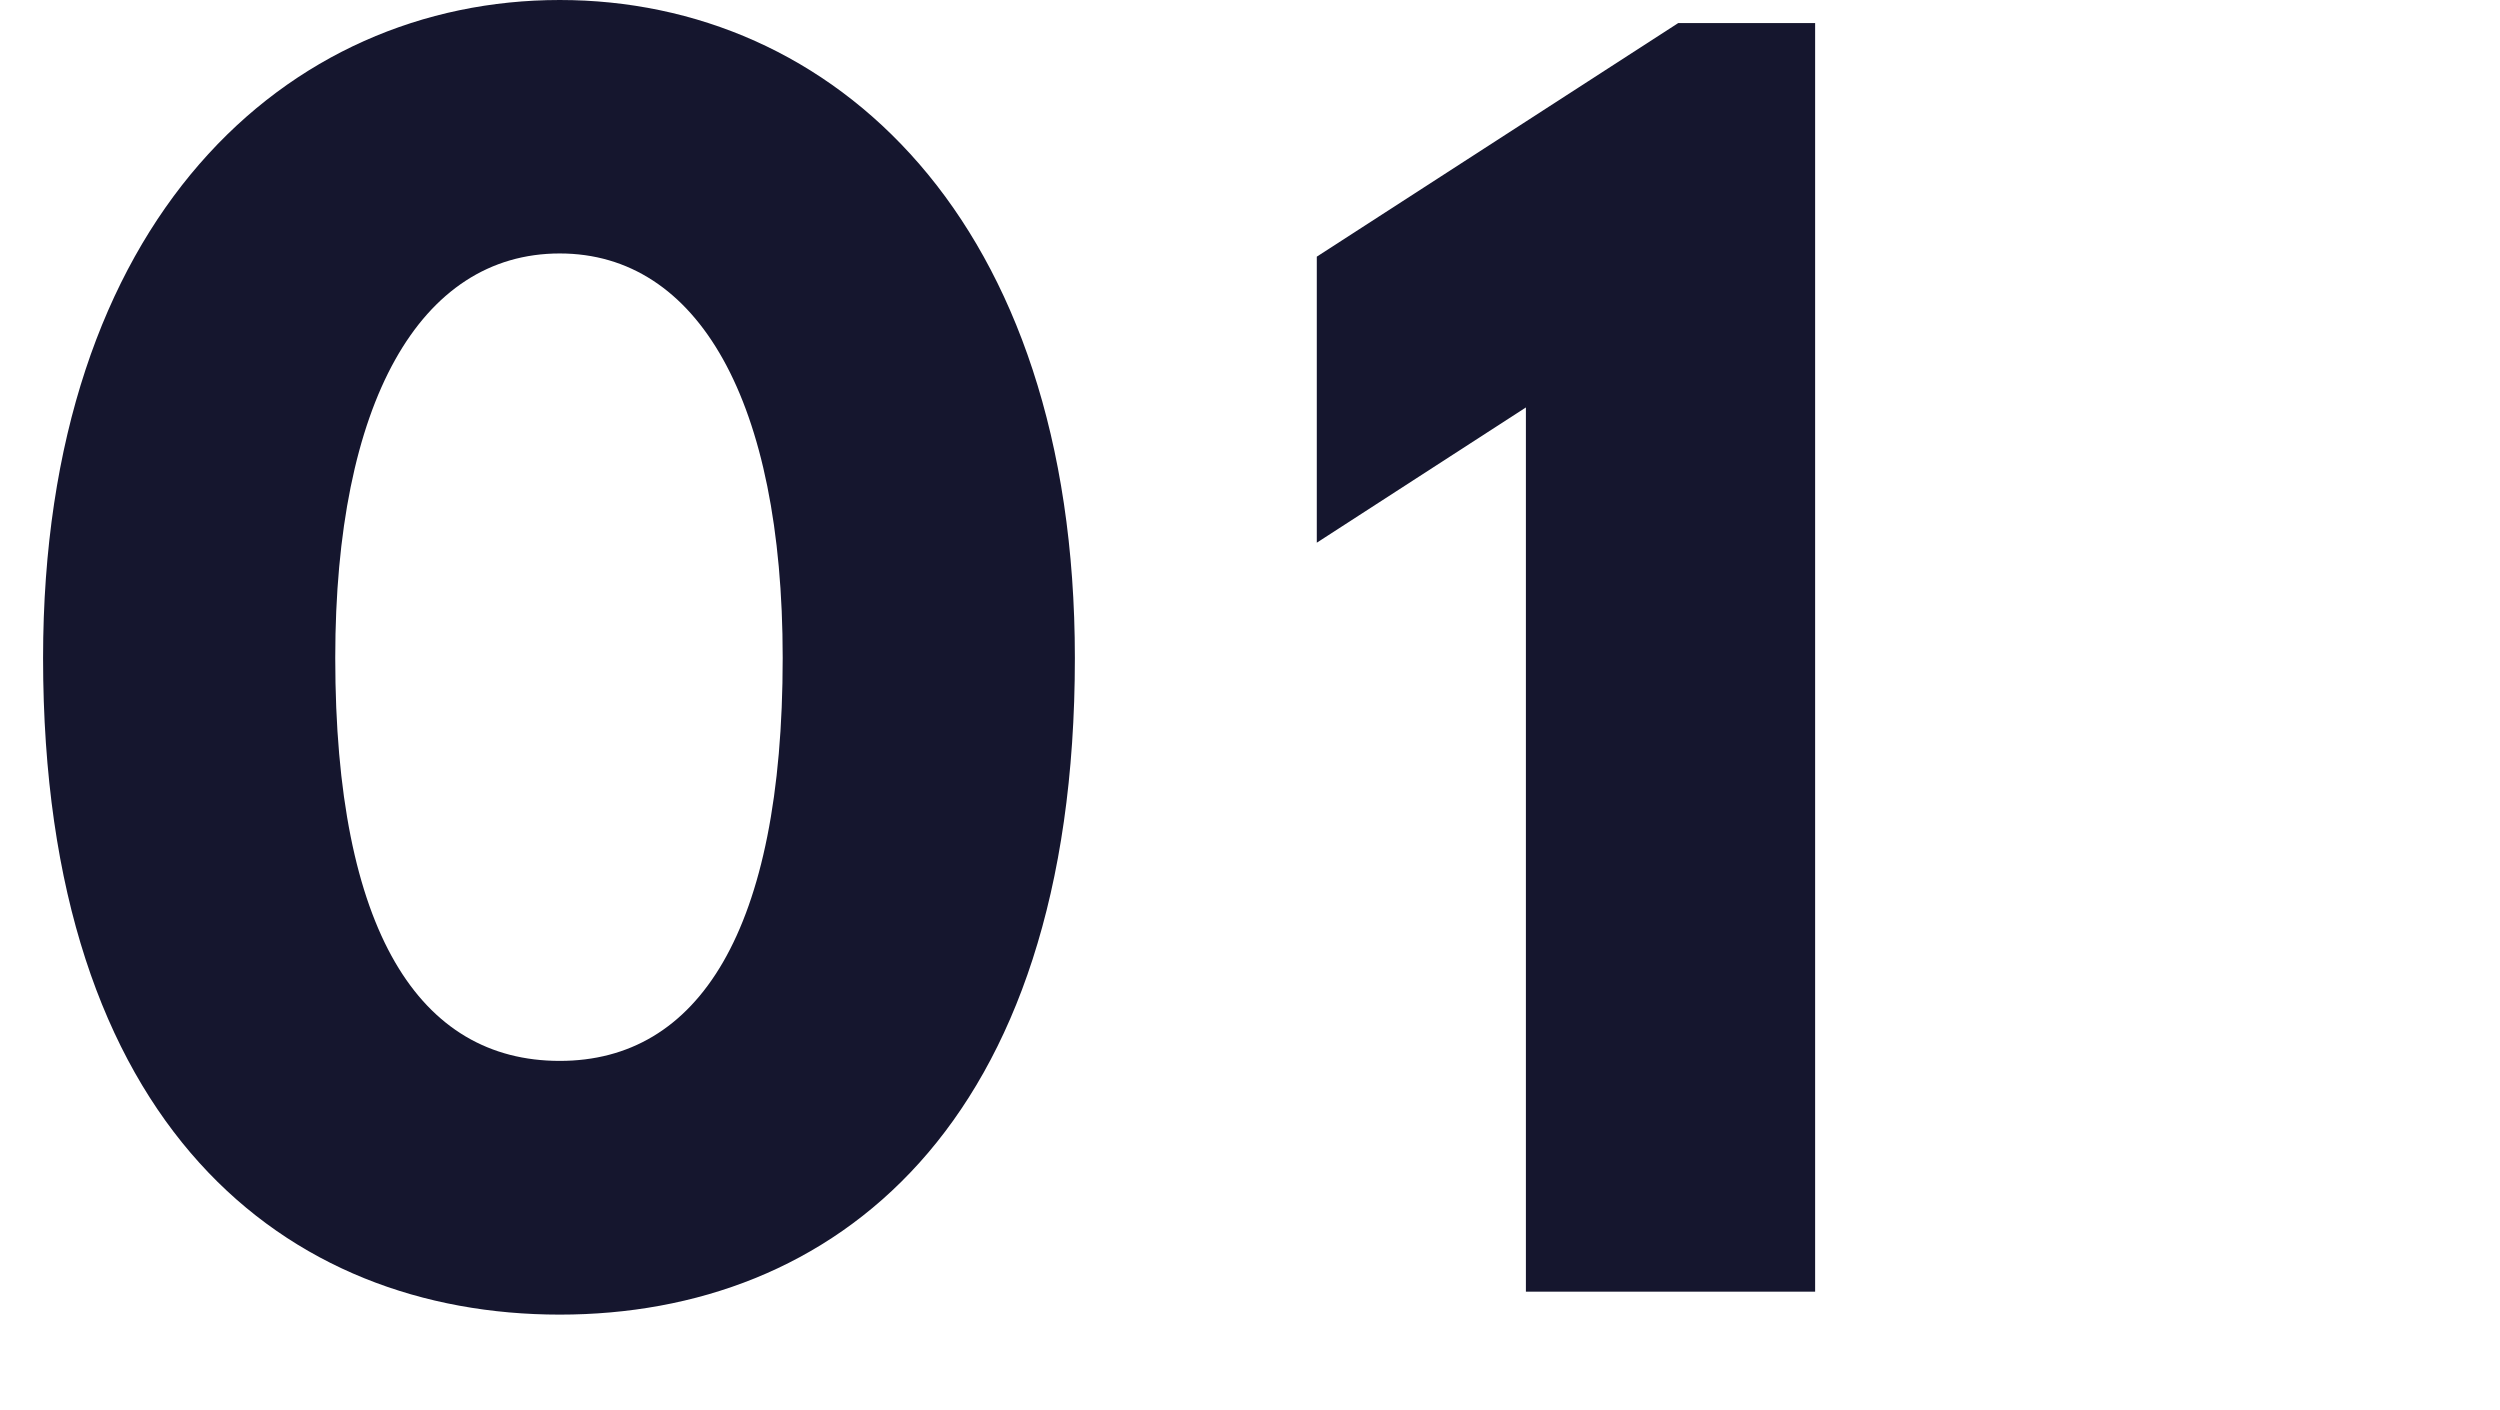<?xml version="1.0" encoding="utf-8"?>
<!-- Generator: Adobe Illustrator 16.0.4, SVG Export Plug-In . SVG Version: 6.00 Build 0)  -->
<!DOCTYPE svg PUBLIC "-//W3C//DTD SVG 1.1//EN" "http://www.w3.org/Graphics/SVG/1.1/DTD/svg11.dtd">
<svg version="1.1" id="Layer_1" xmlns="http://www.w3.org/2000/svg" xmlns:xlink="http://www.w3.org/1999/xlink" x="0px" y="0px"
	 width="19.5px" height="11px" viewBox="0 0 19.5 11" enable-background="new 0 0 19.5 11" xml:space="preserve">
<g>
	<path fill="#15162E" d="M4.366,0c2.123,0,4.018,1.703,4.018,5.133c0,3.67-1.895,5.121-4.018,5.121c-2.123,0-4.03-1.451-4.03-5.121
		C0.336,1.703,2.243,0,4.366,0z M4.366,8.275c1.079,0,1.739-1.008,1.739-3.144c0-2.003-0.66-3.154-1.739-3.154
		c-1.091,0-1.751,1.164-1.751,3.154C2.615,7.268,3.274,8.275,4.366,8.275z"/>
	<path fill="#15162E" d="M10.271,2.002L13.09,0.18h1.068v9.895h-2.256V3.178l-1.631,1.055V2.002L10.271,2.002z"/>
</g>
</svg>
